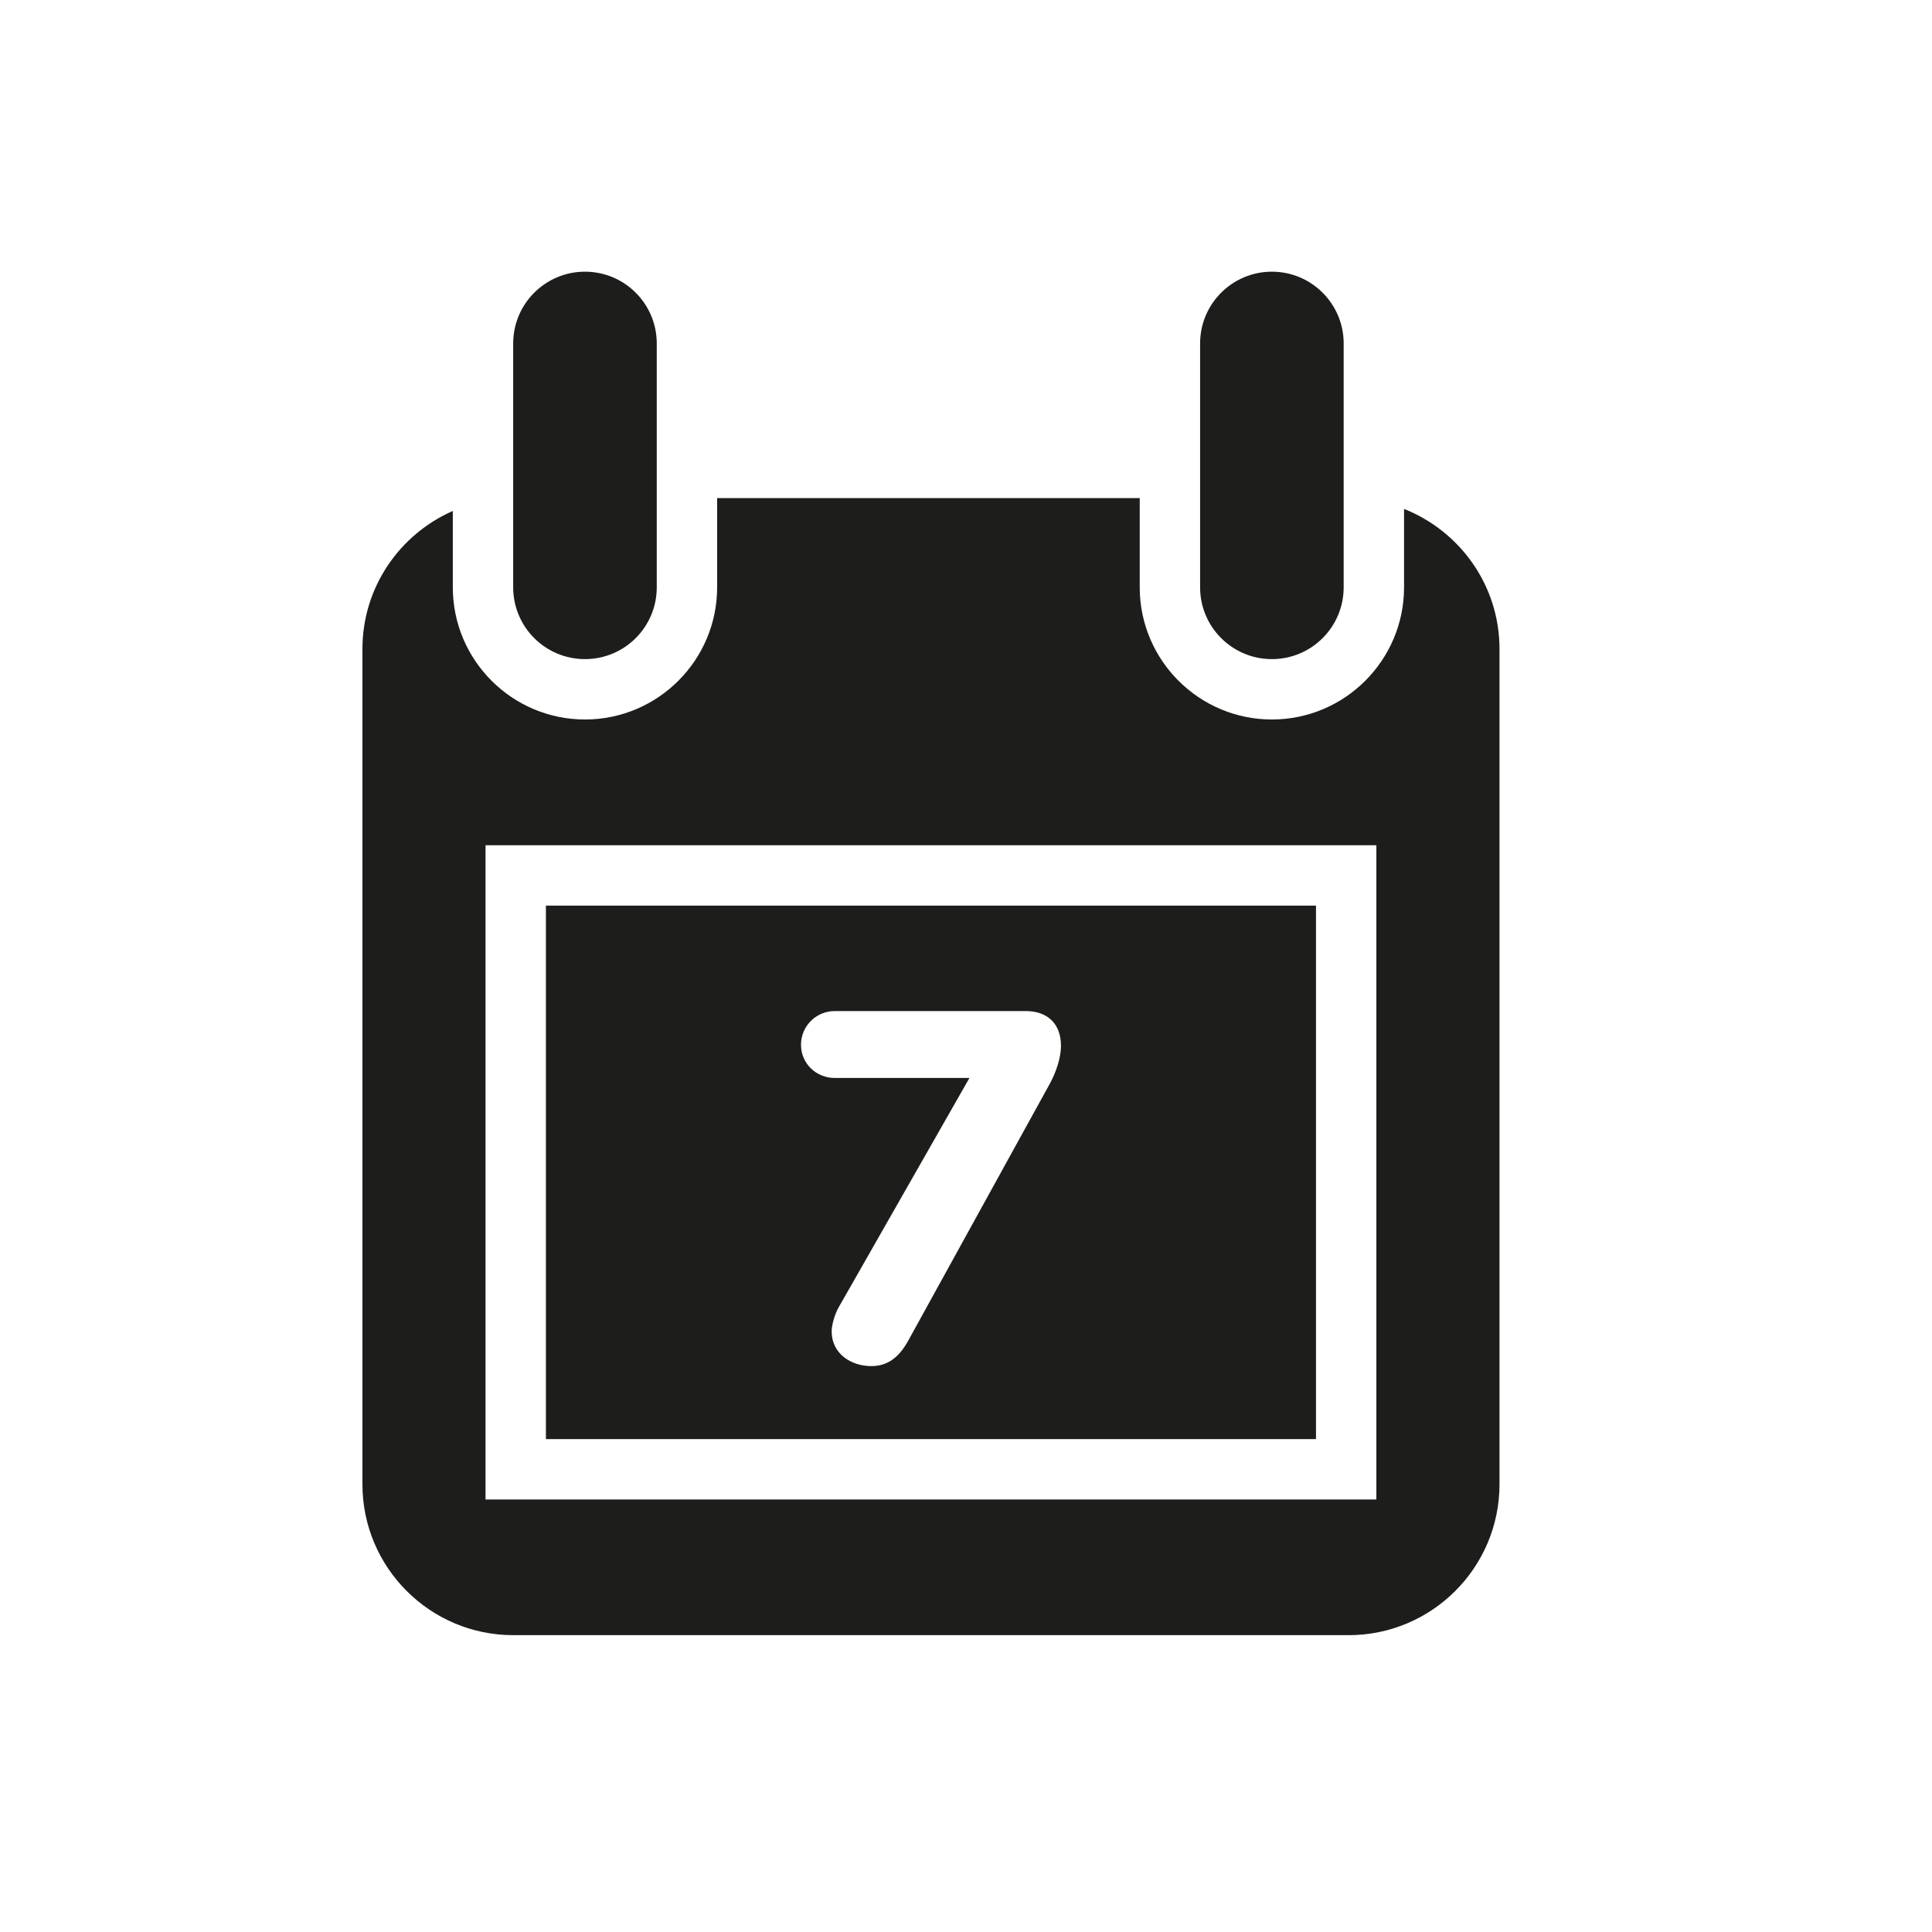 <?xml version="1.0" encoding="utf-8"?>
<!-- Generator: Adobe Illustrator 17.0.0, SVG Export Plug-In . SVG Version: 6.00 Build 0)  -->
<!DOCTYPE svg PUBLIC "-//W3C//DTD SVG 1.1//EN" "http://www.w3.org/Graphics/SVG/1.1/DTD/svg11.dtd">
<svg version="1.1" id="Capa_1" xmlns="http://www.w3.org/2000/svg" xmlns:xlink="http://www.w3.org/1999/xlink" x="0px" y="0px"
	 width="64px" height="64px" viewBox="0 0 64 64" enable-background="new 0 0 64 64" xml:space="preserve">
<g>
	<path fill="#1D1D1B" d="M46.511,16.859v2.597c0,2.414-1.964,4.378-4.378,4.378s-4.378-1.964-4.378-4.378V16.5H23.756v2.956
		c0,2.414-1.964,4.378-4.378,4.378S15,21.87,15,19.456v-2.53c-1.761,0.774-2.994,2.528-2.994,4.574v27.667c0,2.761,2.239,5,5,5
		h27.667c2.761,0,5-2.239,5-5V21.5C49.673,19.39,48.361,17.593,46.511,16.859z M45.594,49.672h-29.51V28h29.51V49.672z"/>
	<path fill="#1D1D1B" d="M19.378,21.834c1.314,0,2.378-1.065,2.378-2.378V16.5v-5.122c0-1.313-1.065-2.378-2.378-2.378
		C18.064,9,17,10.065,17,11.378v5.123v2.955C17,20.77,18.065,21.834,19.378,21.834z"/>
	<path fill="#1D1D1B" d="M42.133,21.834c1.314,0,2.378-1.065,2.378-2.378V16.5v-5.122c0-1.313-1.065-2.378-2.378-2.378
		s-2.378,1.065-2.378,2.378V16.5v2.956C39.755,20.77,40.82,21.834,42.133,21.834z"/>
	<path fill="#1D1D1B" d="M43.594,30h-25.51v17.672h25.51V30z M34.78,35.893l-4.681,8.495c-0.333,0.617-0.733,0.866-1.233,0.866
		c-0.683,0-1.316-0.417-1.316-1.15c0-0.216,0.1-0.565,0.233-0.799l4.331-7.596H27.65c-0.617,0-1.116-0.483-1.116-1.1
		c0-0.616,0.499-1.116,1.116-1.116h6.33c0.717,0,1.166,0.417,1.166,1.15C35.146,35.026,34.996,35.493,34.78,35.893z"/>
</g>
</svg>
